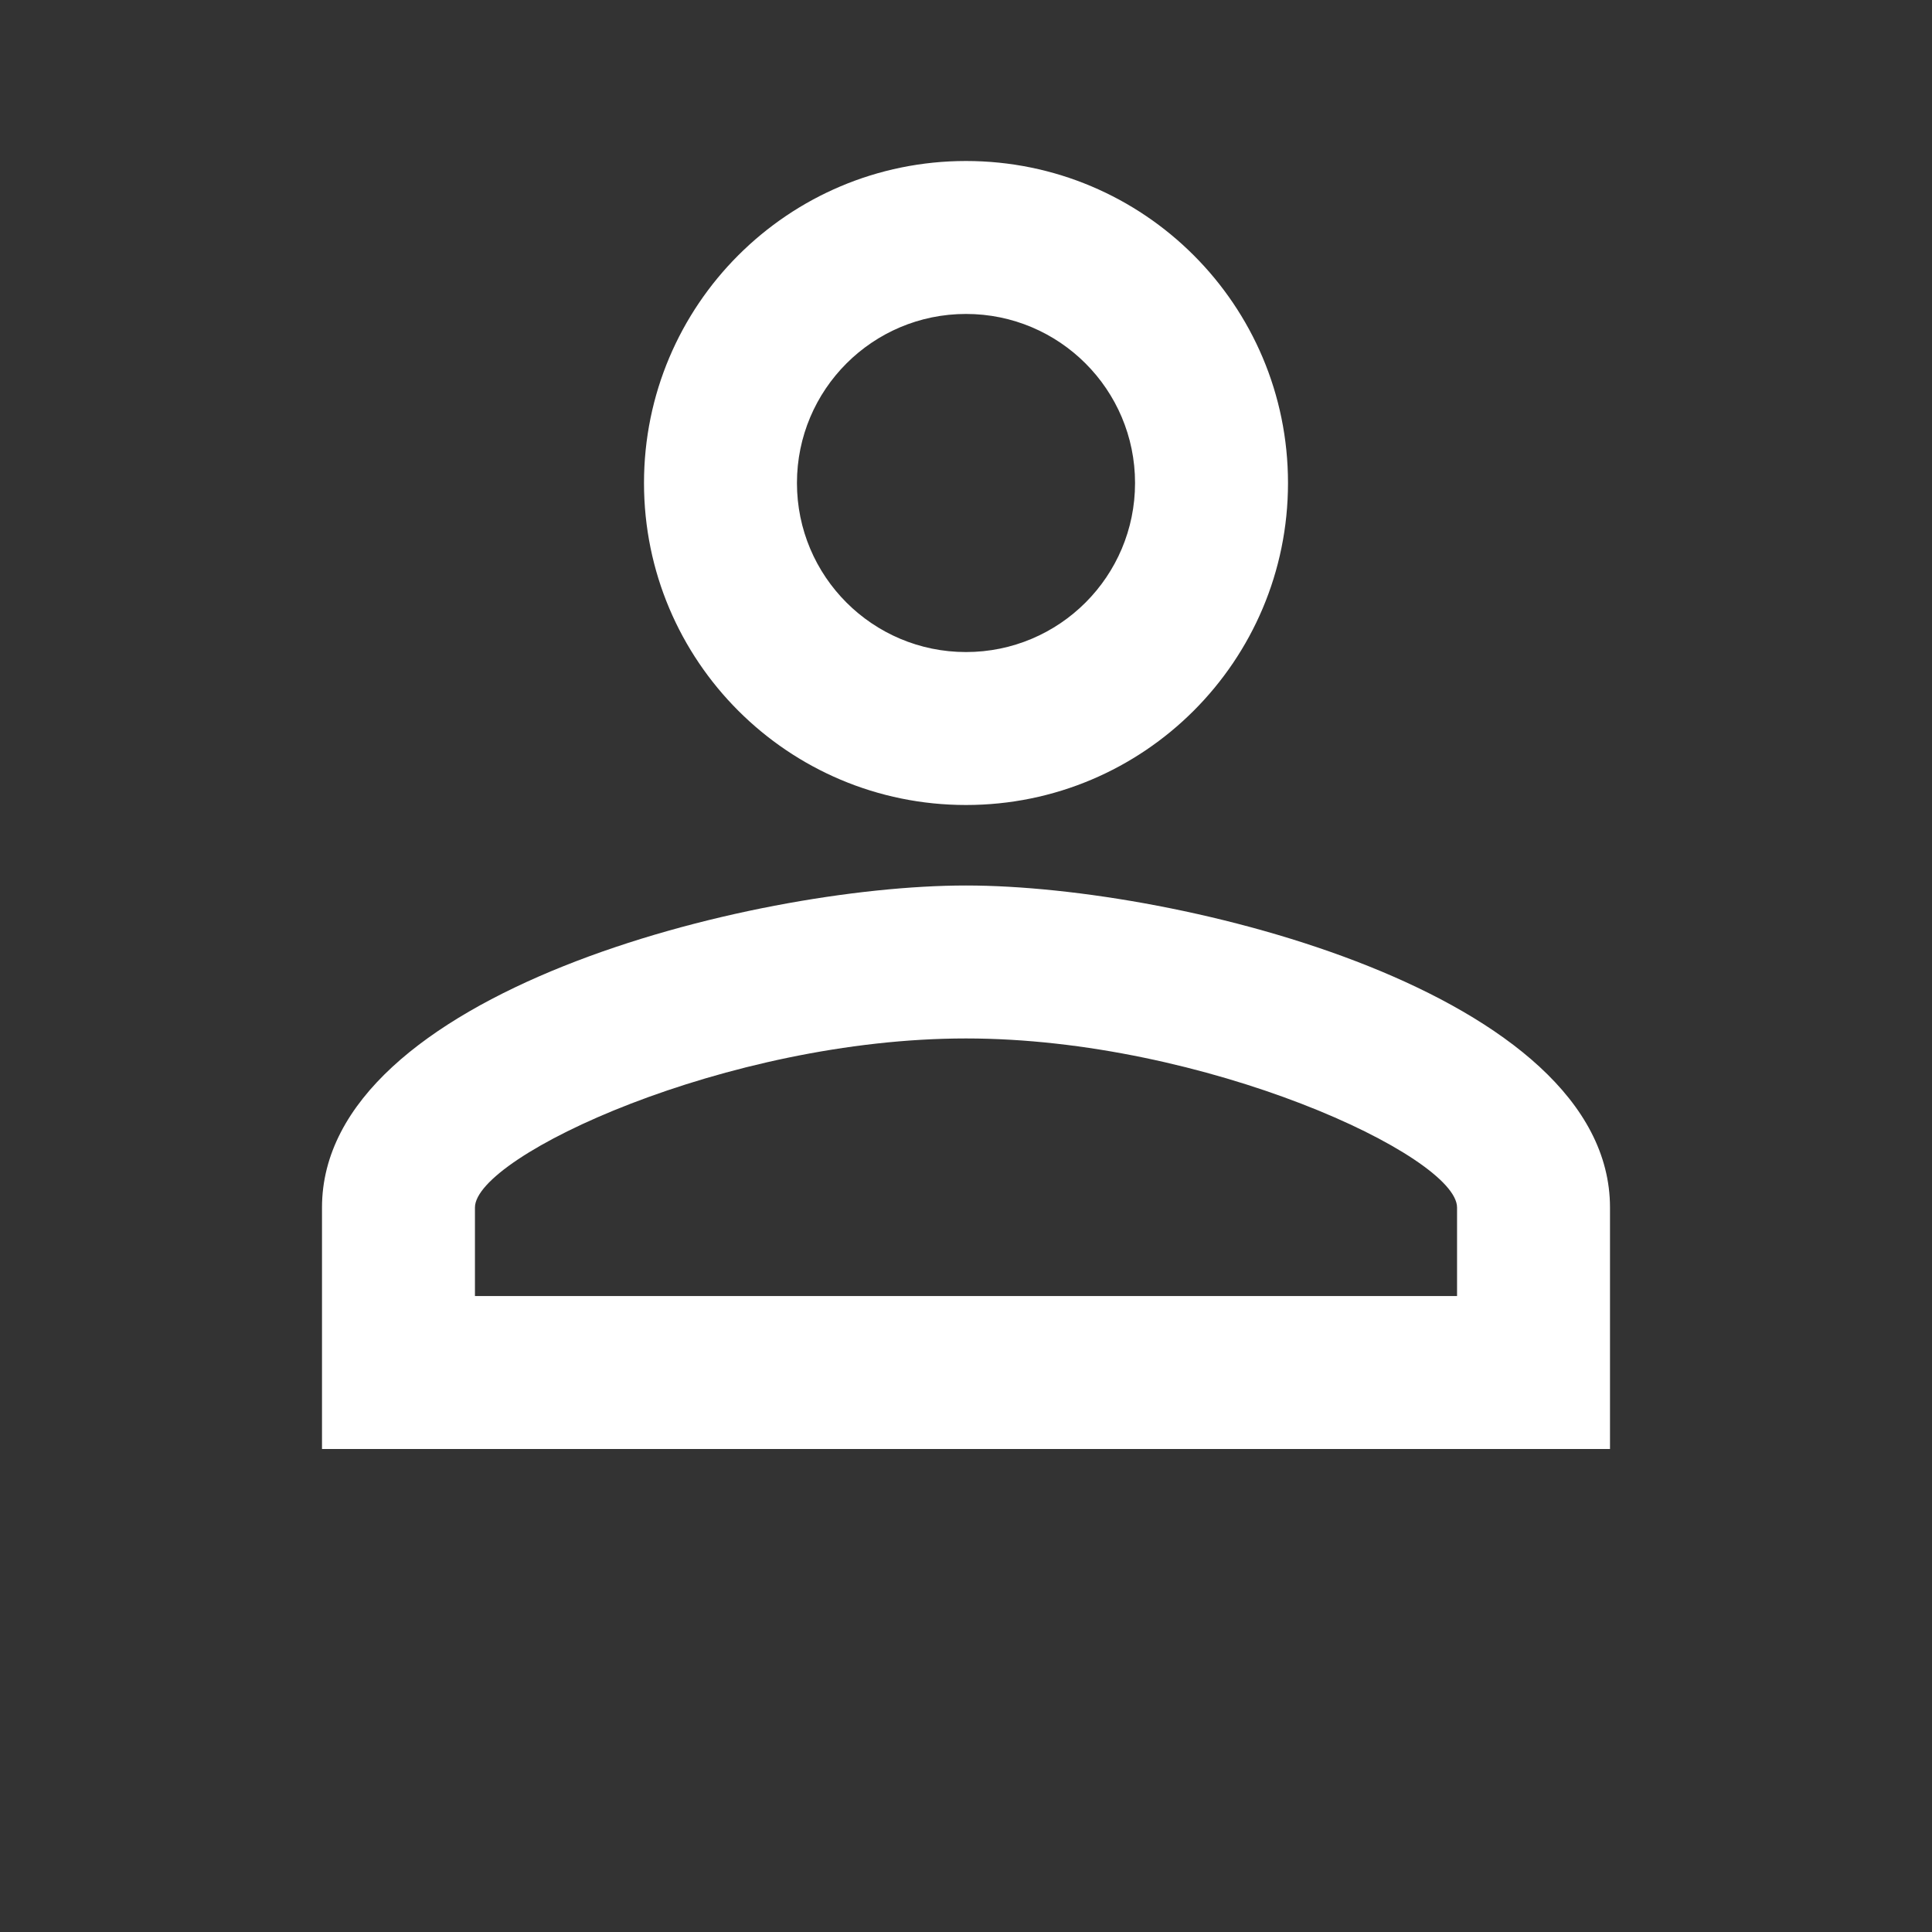 <?xml version="1.0" encoding="UTF-8"?> <svg xmlns="http://www.w3.org/2000/svg" width="24" height="24" viewBox="0 0 24 24" fill="none"><rect x="0" y="0" width="24" height="24" fill="#333333" stroke="none"/><g id="icon/social/person_outline_24px"><path id="icon/social/person_outline_24px_2" fill-rule="evenodd" clip-rule="evenodd" d="M12 2C9.79 2 8 3.79 8 6C8 8.21 9.79 10 12 10C14.21 10 16 8.21 16 6C16 3.79 14.21 2 12 2ZM14.1 6C14.1 4.84 13.16 3.9 12 3.9C10.84 3.9 9.9 4.84 9.9 6C9.9 7.16 10.84 8.1 12 8.1C13.16 8.1 14.1 7.16 14.1 6ZM18.1 15C18.1 14.36 14.97 12.9 12 12.9C9.03 12.9 5.9 14.36 5.9 15V16.1H18.1V15ZM4 15C4 12.34 9.33 11 12 11C14.67 11 20 12.34 20 15V18H4V15Z" fill="white" style="fill:white;fill-opacity:1;"></path></g></svg> 